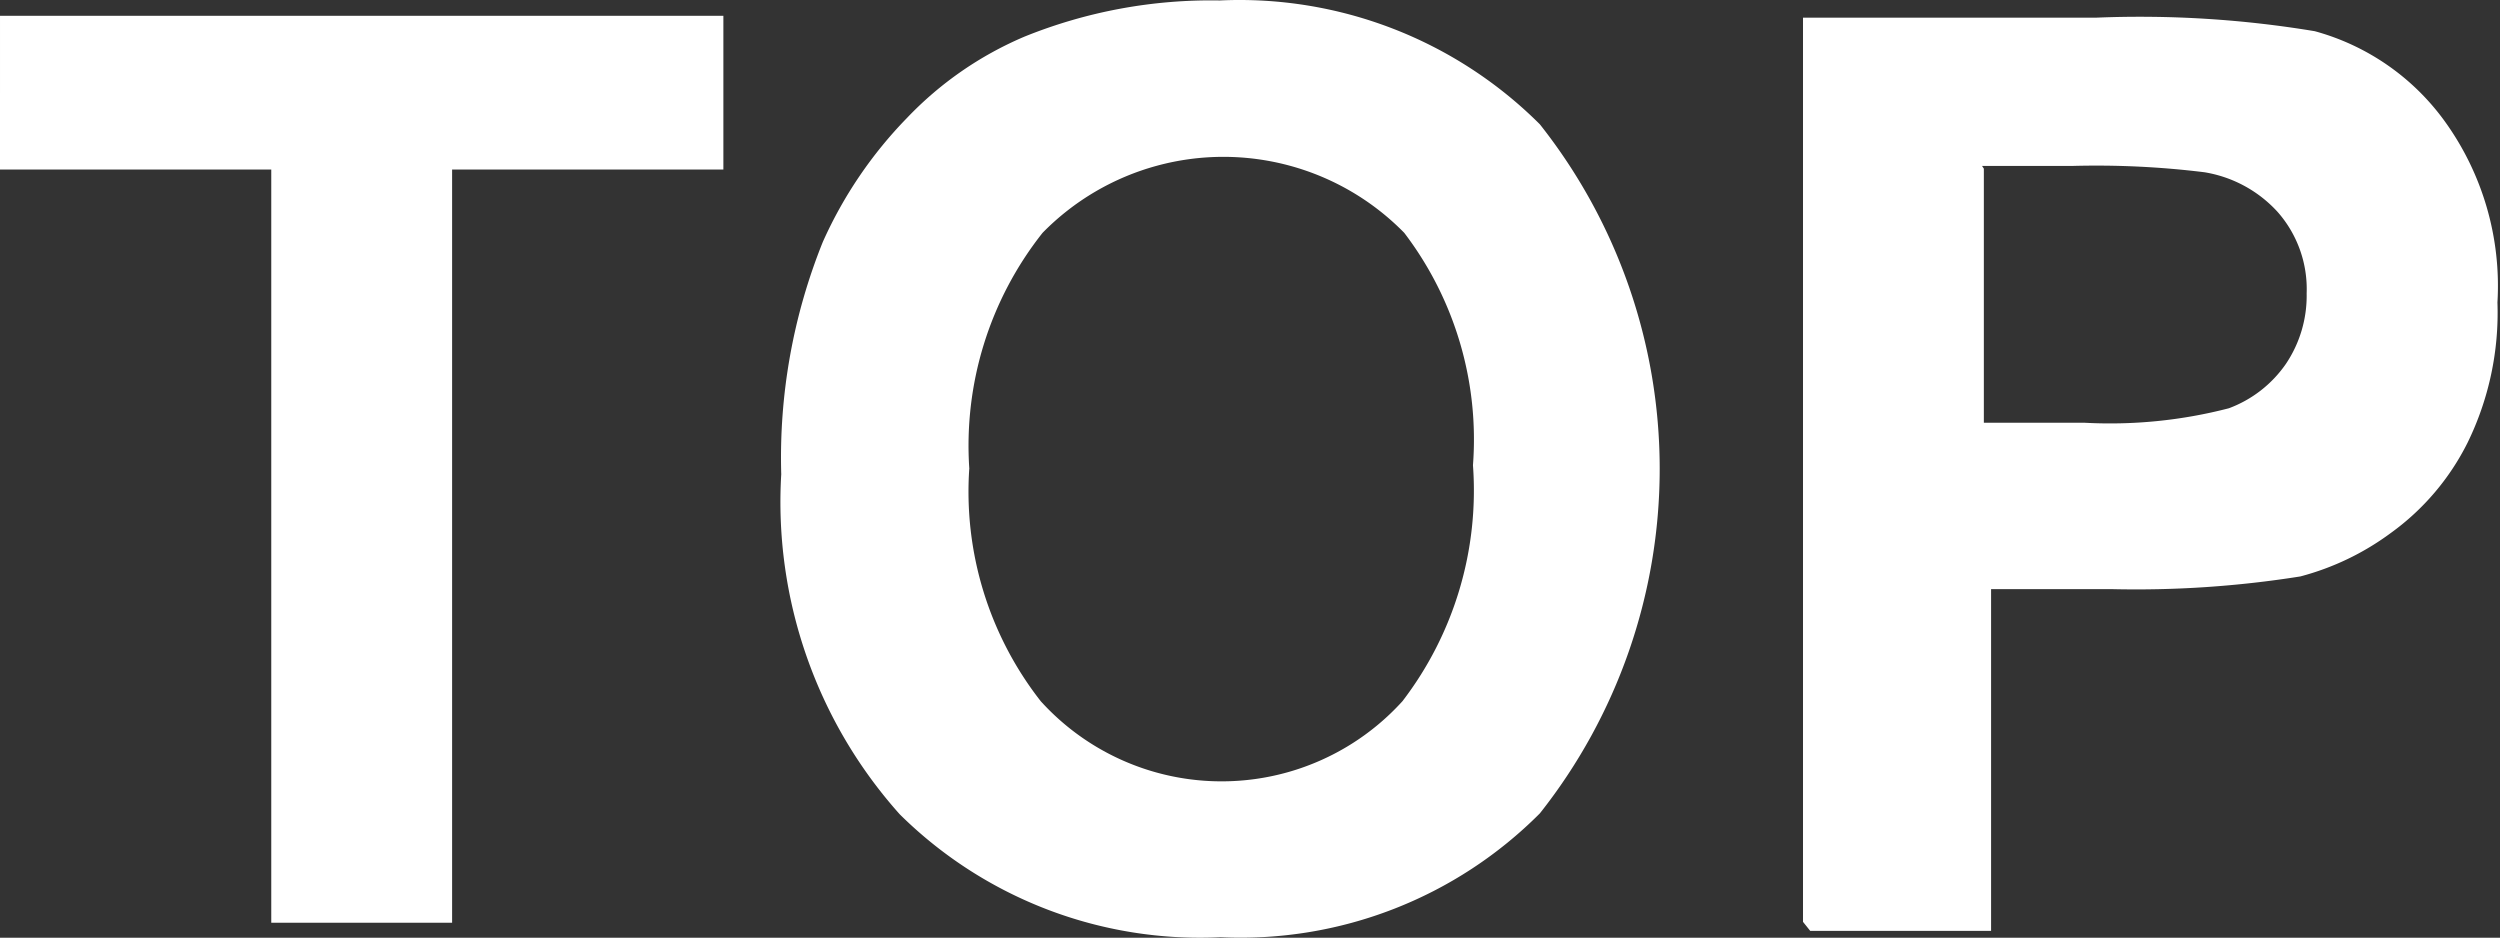 <svg t="1752110884583" class="icon" viewBox="0 0 2730 1024" version="1.1" xmlns="http://www.w3.org/2000/svg" p-id="9028" xmlns:xlink="http://www.w3.org/1999/xlink" width="533.203" height="200"><rect x="0" y="0" width="2730" height="1024" fill="#333333" stroke="none"/><path d="M296.223 1006.662V185.145h-296.22V17.286h789.921v167.858h-296.22v822.505h-197.48zM853.118 517.899a629.962 629.962 0 0 1 45.42-253.762A467.041 467.041 0 0 1 990.366 128.863a385.086 385.086 0 0 1 128.362-88.866 543.071 543.071 0 0 1 213.279-39.496A464.078 464.078 0 0 1 1681.547 135.775a606.264 606.264 0 0 1 0 752.4 461.116 461.116 0 0 1-348.553 135.274A466.053 466.053 0 0 1 982.467 889.162a511.474 511.474 0 0 1-129.35-371.263z m205.379-6.912a371.263 371.263 0 0 0 78.005 254.749 266.598 266.598 0 0 0 394.96 0 378.175 378.175 0 0 0 77.017-257.712 372.25 372.25 0 0 0-75.042-253.762 276.472 276.472 0 0 0-394.96 0 374.225 374.225 0 0 0-79.979 257.712zM1968.881 1006.662v-987.401h320.905a1164.146 1164.146 0 0 1 237.964 14.811 259.686 259.686 0 0 1 142.186 98.74 307.082 307.082 0 0 1 57.269 197.48 322.88 322.88 0 0 1-32.584 153.047 270.548 270.548 0 0 1-83.929 98.74 290.296 290.296 0 0 1-98.74 47.395 1140.448 1140.448 0 0 1-207.354 13.824h-130.337v373.238h-197.48z m197.48-822.505v277.46h109.602a516.411 516.411 0 0 0 157.984-15.798 131.324 131.324 0 0 0 62.206-48.383 133.299 133.299 0 0 0 22.71-77.017 127.375 127.375 0 0 0-31.597-88.866 138.236 138.236 0 0 0-79.979-43.446 962.716 962.716 0 0 0-144.161-6.912h-98.74z" fill="#ffffff" p-id="9029"></path></svg>